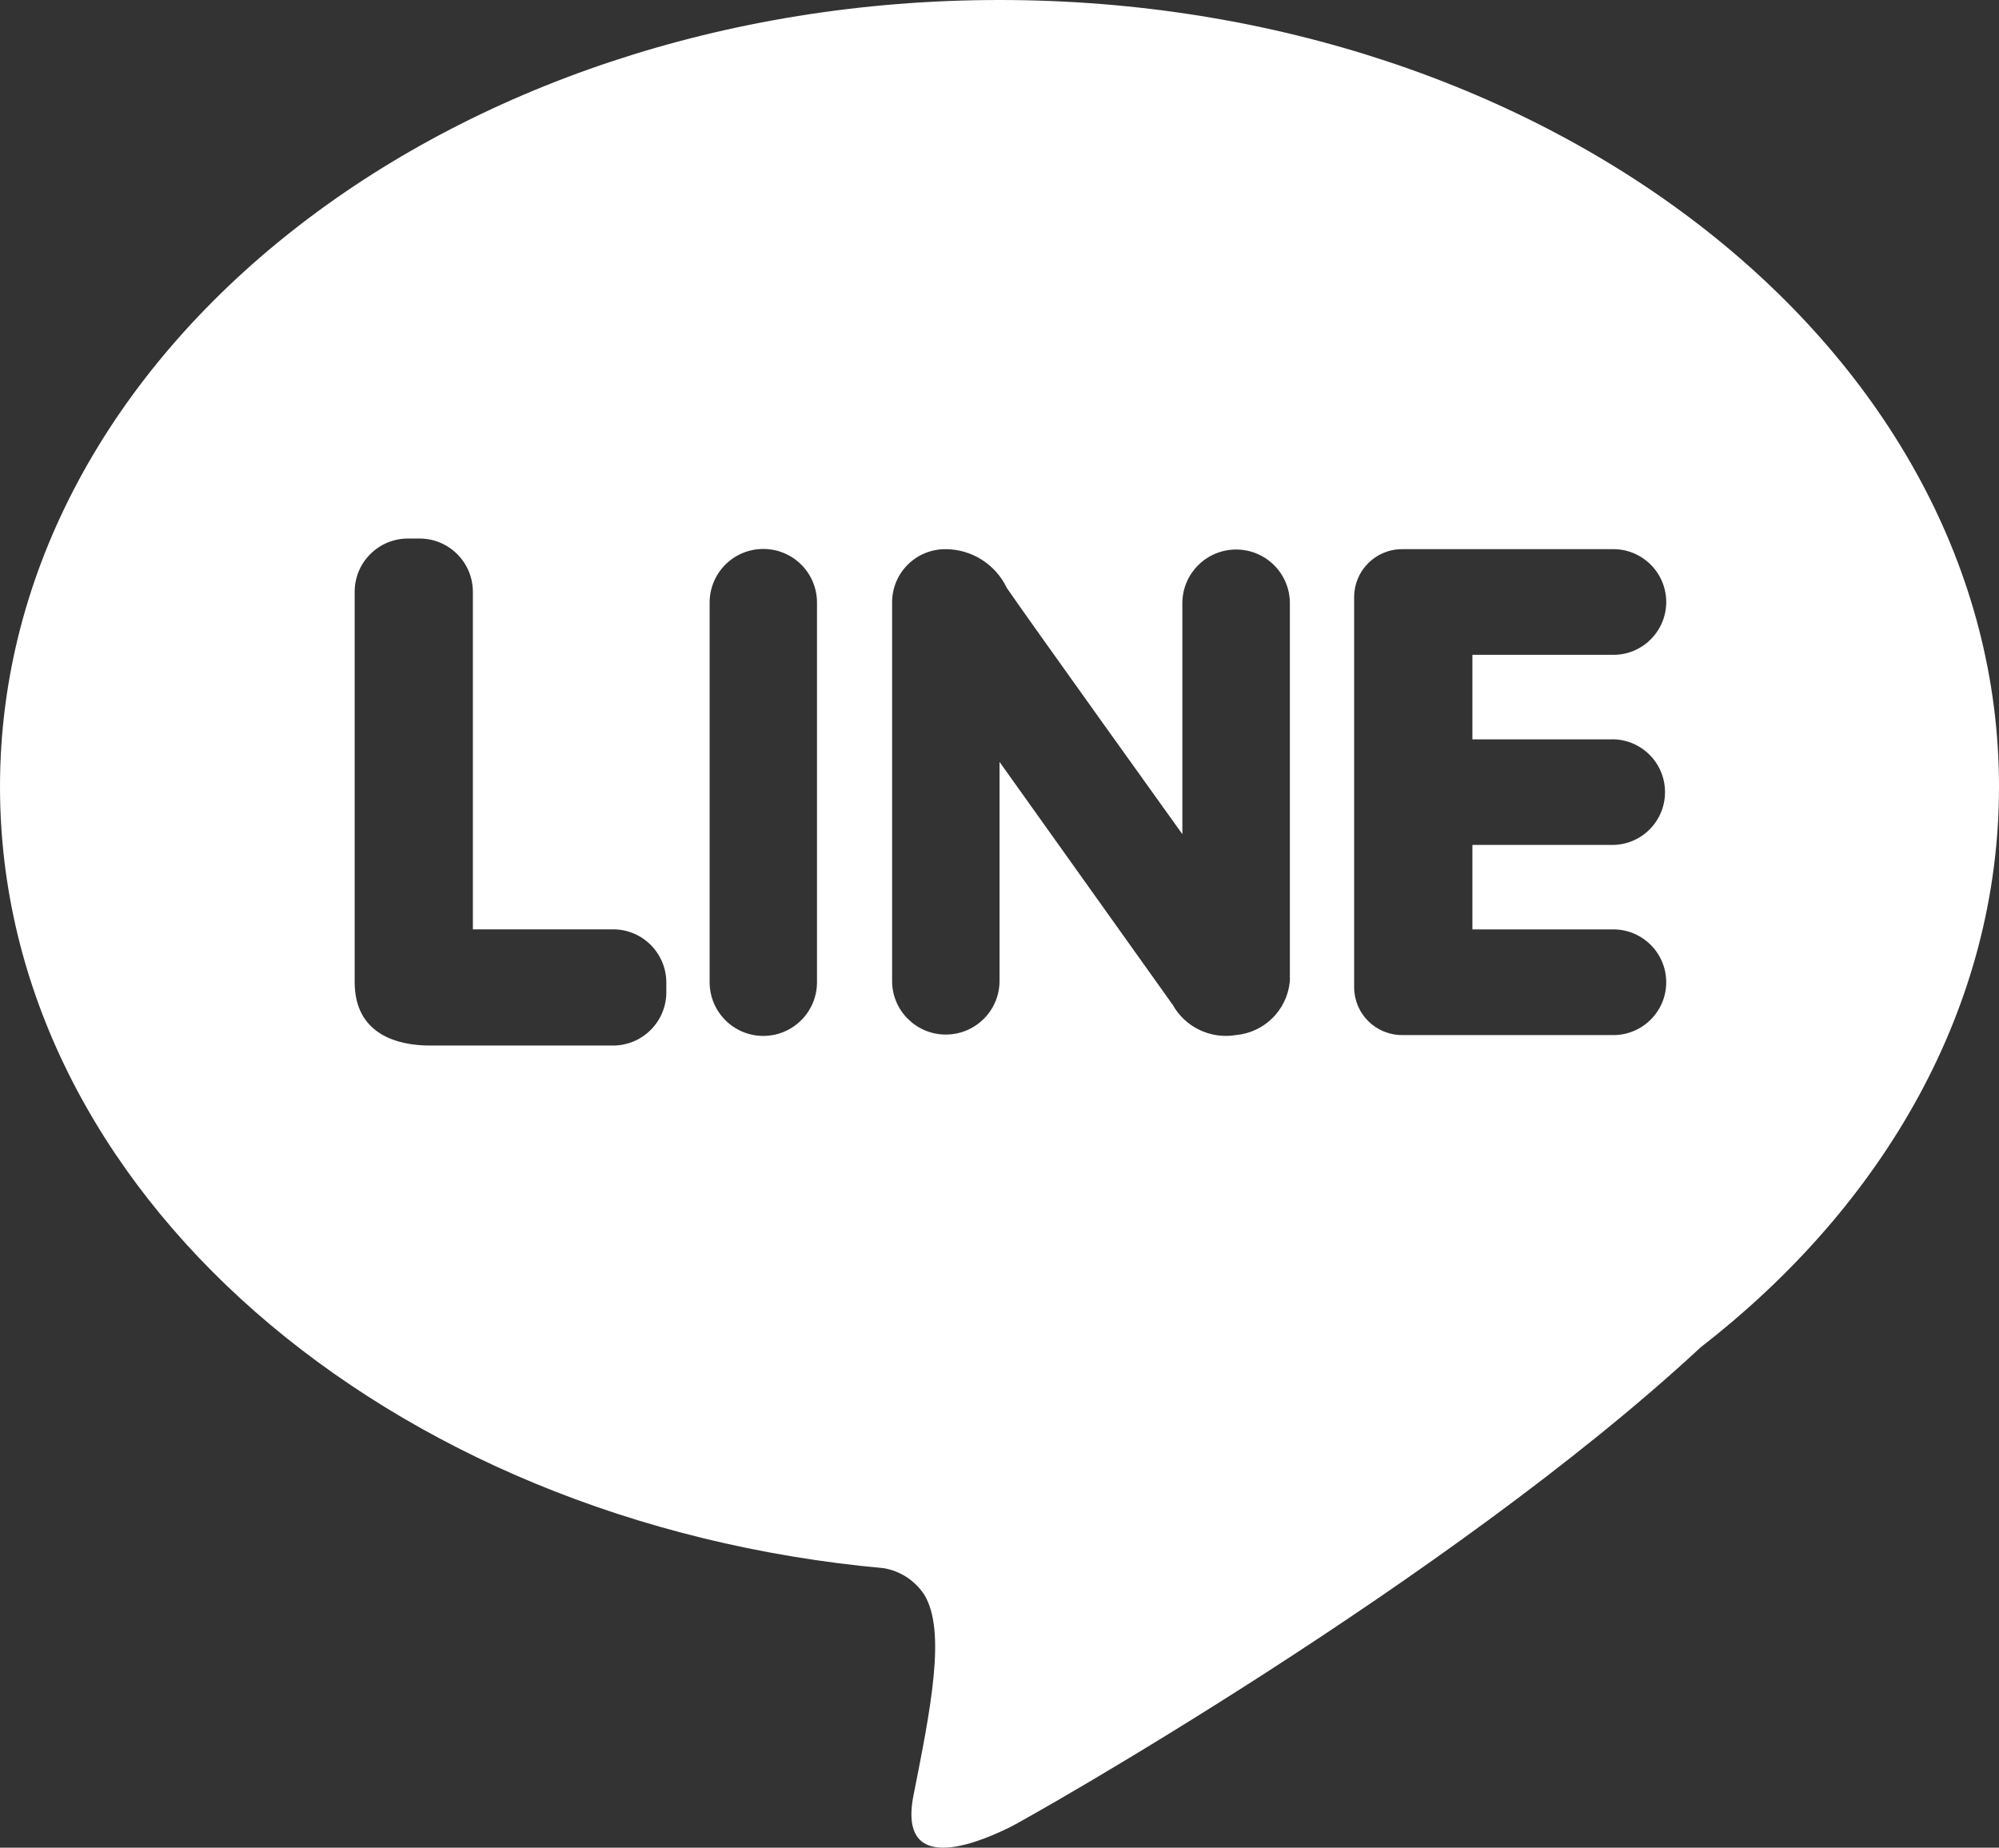 <svg xmlns="http://www.w3.org/2000/svg" xmlns:xlink="http://www.w3.org/1999/xlink" fill="none" version="1.1" width="28.023" height="25.9" viewBox="0 0 28.023 25.9"><rect x="0" y="0" width="28.023" height="25.9" fill="#333333" stroke="none"/><g><path d="M14.012,0C6.273,0,0,4.938,0,11.029C0,16.687,5.415,21.347,12.388,21.982C12.621,22.021,12.827,22.156,12.957,22.354C13.267,22.863,13.047,23.949,12.806,25.166C12.566,26.383,13.873,25.752,14.162,25.611C14.392,25.499,20.316,22.16,23.843,18.884C26.422,16.884,28.023,14.104,28.023,11.029C28.024,4.938,21.75,0,14.012,0ZM9.341,13.915C9.337,14.328,9,14.659,8.588,14.656L6.026,14.656C5.574,14.656,4.972,14.5,4.972,13.767L4.972,8.29C4.975,7.877,5.312,7.546,5.725,7.549L5.876,7.549C6.288,7.546,6.625,7.877,6.629,8.29L6.629,13.027L8.588,13.027C9,13.023,9.337,13.355,9.341,13.767L9.341,13.915ZM11.453,13.768C11.453,14.184,11.116,14.521,10.7,14.521C10.285,14.521,9.948,14.184,9.948,13.768L9.948,8.447C9.948,8.031,10.285,7.695,10.7,7.695C11.116,7.695,11.453,8.031,11.453,8.447L11.453,13.768ZM18.08,13.768C18.038,14.163,17.722,14.473,17.327,14.509C16.971,14.569,16.615,14.399,16.439,14.084L14.012,10.68L14.012,13.767C14.002,14.176,13.668,14.502,13.259,14.502C12.85,14.502,12.515,14.176,12.506,13.767L12.506,8.438C12.509,8.025,12.846,7.694,13.259,7.698C13.624,7.7,13.955,7.91,14.113,8.24C14.346,8.585,16.575,11.693,16.575,11.693L16.575,8.438C16.585,8.029,16.92,7.703,17.329,7.703C17.738,7.703,18.072,8.029,18.082,8.438L18.082,13.767L18.08,13.768ZM22.6,10.363C23.009,10.363,23.341,10.694,23.341,11.104C23.341,11.513,23.009,11.845,22.6,11.844L20.641,11.844L20.641,13.028L22.6,13.028C23.015,13.019,23.358,13.353,23.358,13.769C23.358,14.184,23.015,14.519,22.6,14.509L19.662,14.509C19.29,14.513,18.986,14.215,18.983,13.843L18.983,8.365C18.986,7.993,19.29,7.694,19.662,7.698L22.6,7.698C23.015,7.689,23.358,8.023,23.358,8.439C23.358,8.854,23.015,9.189,22.6,9.179L20.641,9.179L20.641,10.364L22.6,10.364L22.6,10.363Z" fill="#FFFFFF" fill-opacity="1" style="mix-blend-mode:passthrough"/></g></svg>